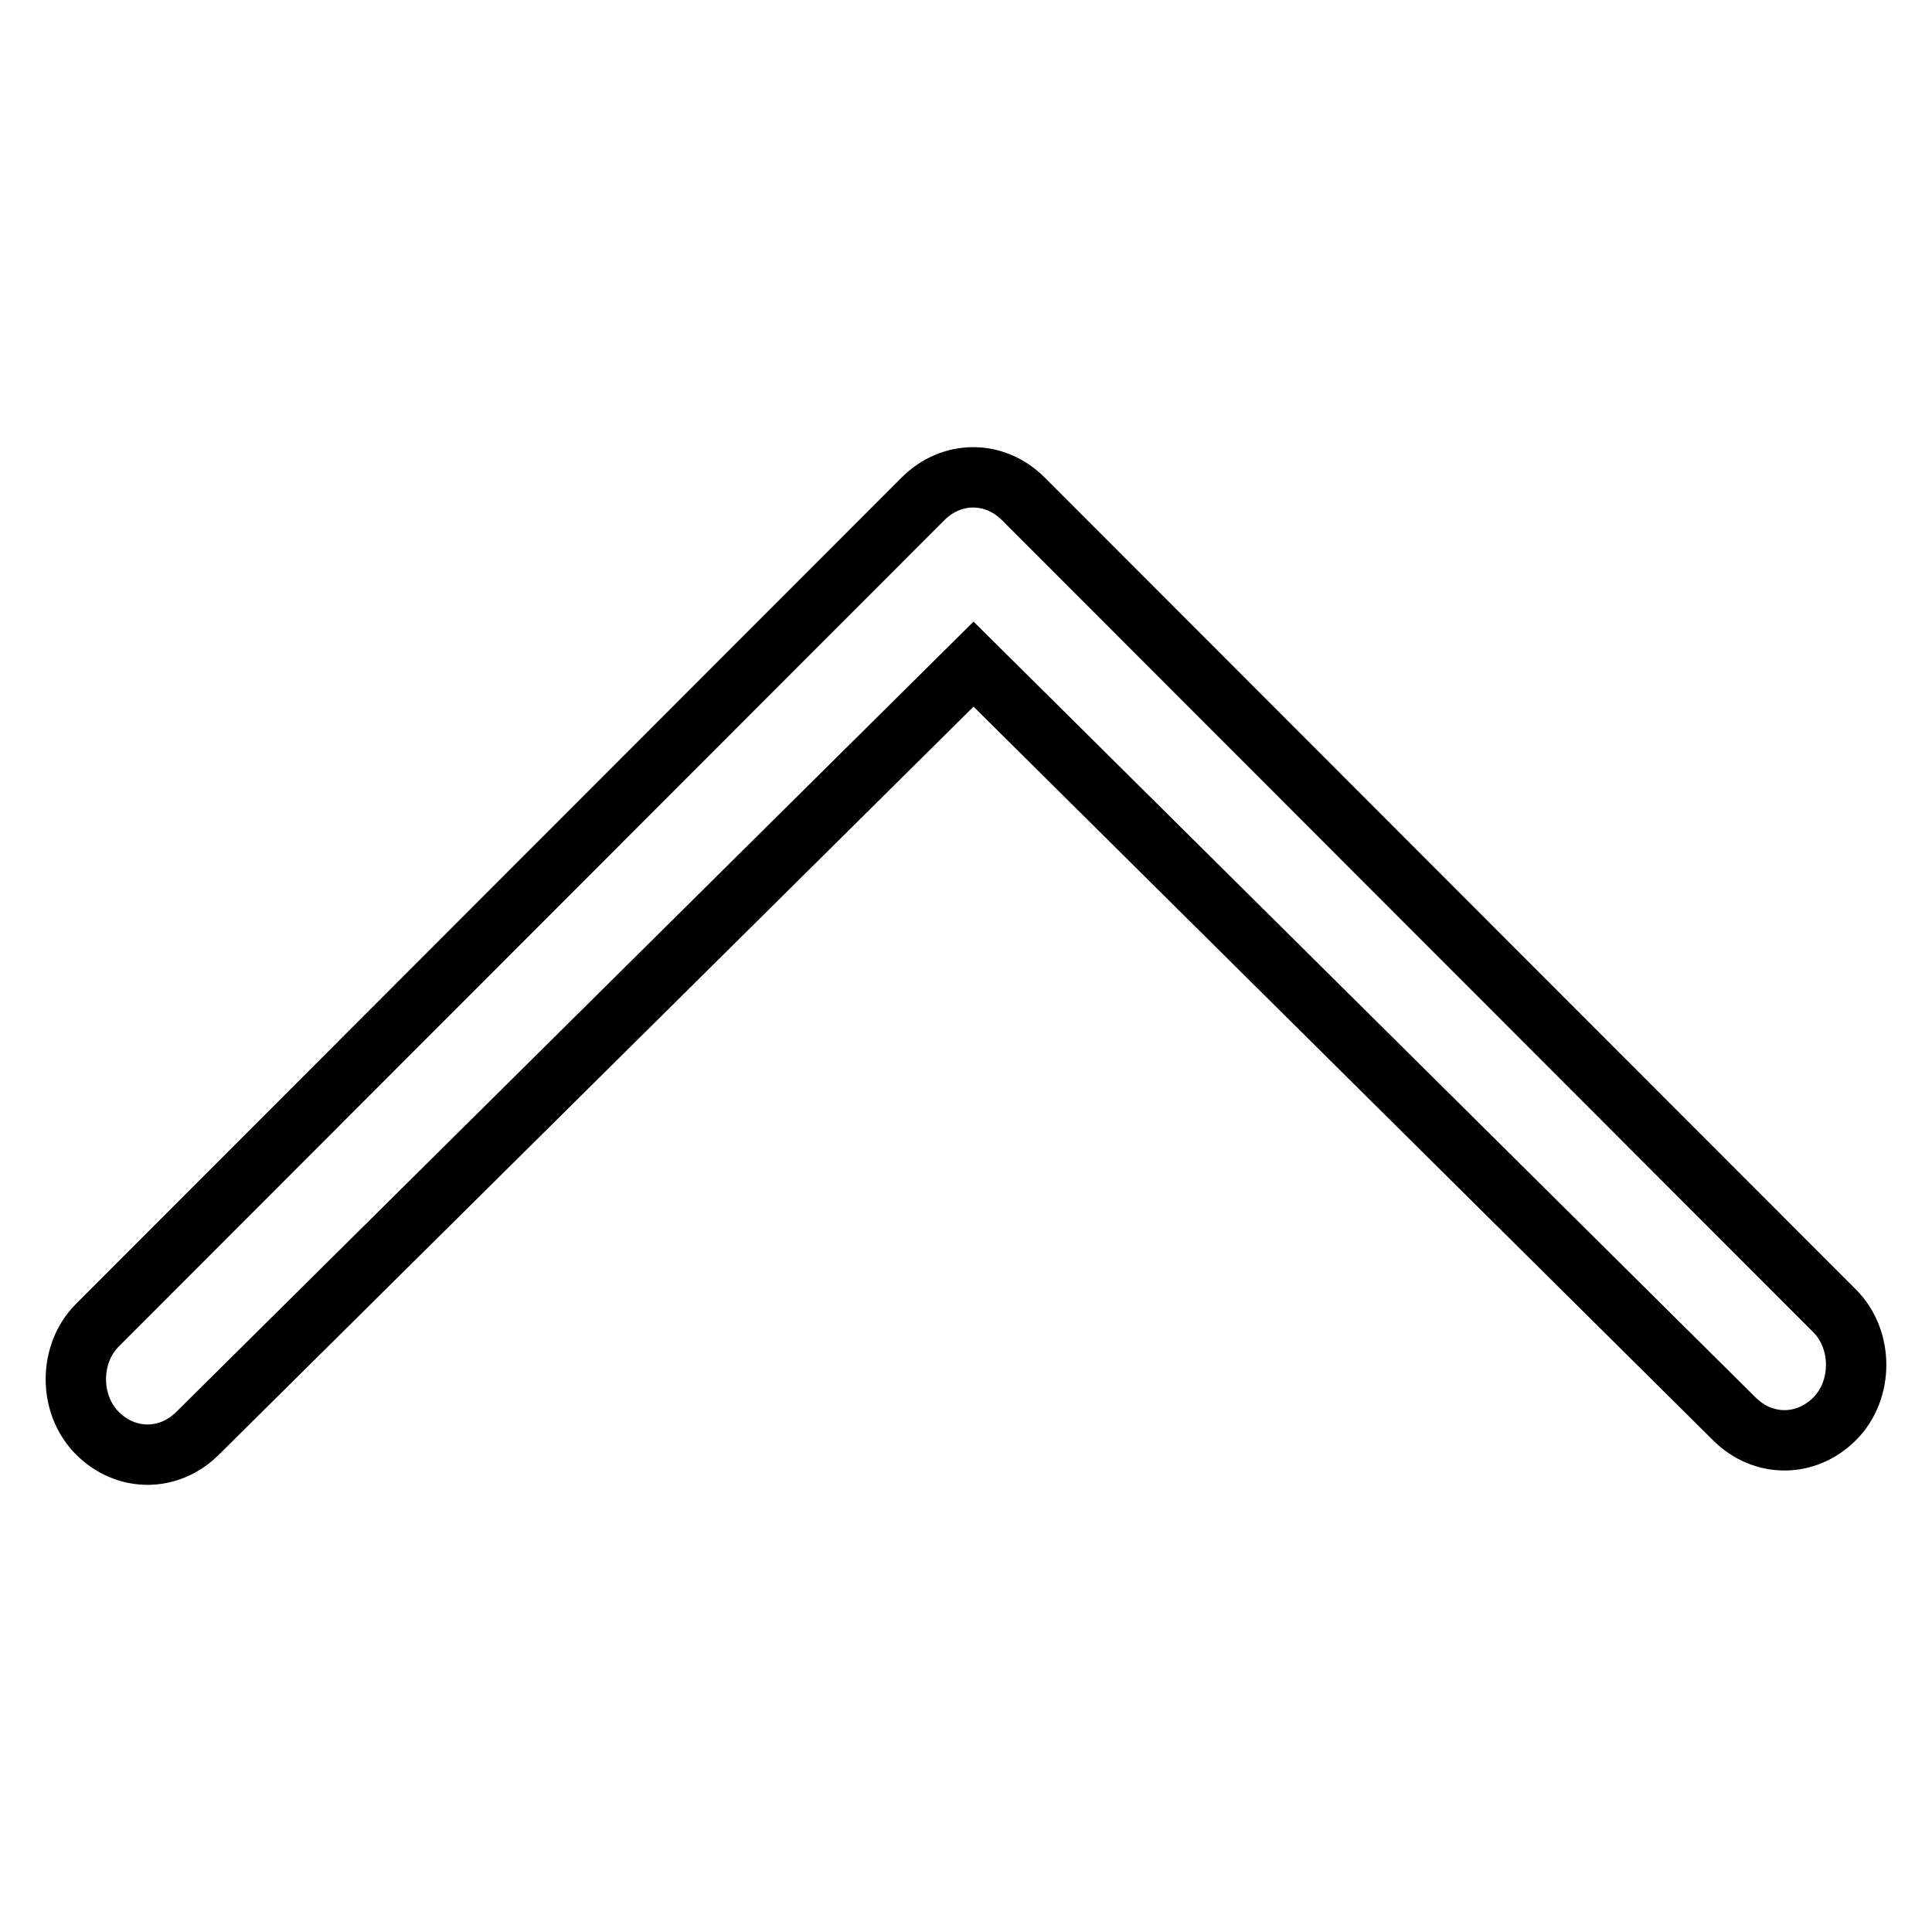 <?xml version="1.0" encoding="utf-8"?>
<!-- Svg Vector Icons : http://www.onlinewebfonts.com/icon -->
<!DOCTYPE svg PUBLIC "-//W3C//DTD SVG 1.1//EN" "http://www.w3.org/Graphics/SVG/1.1/DTD/svg11.dtd">
<svg version="1.1" xmlns="http://www.w3.org/2000/svg" xmlns:xlink="http://www.w3.org/1999/xlink" x="0px" y="0px" viewBox="0 0 256 256" enable-background="new 0 0 256 256" xml:space="preserve">
<g> <path stroke-width="8" fill-opacity="0" stroke="#000000"  d="M229.8,188c3.8,3.8,9.5,3.8,13.3,0c3.8-3.8,3.8-10.5,0-14.3L135.6,66.1c-3.8-3.8-9.5-3.8-13.3,0L12.9,175.6 c-3.8,3.8-3.8,10.5,0,14.3c3.8,3.8,9.5,3.8,13.3,0L129,88L229.8,188z"/></g>
</svg>